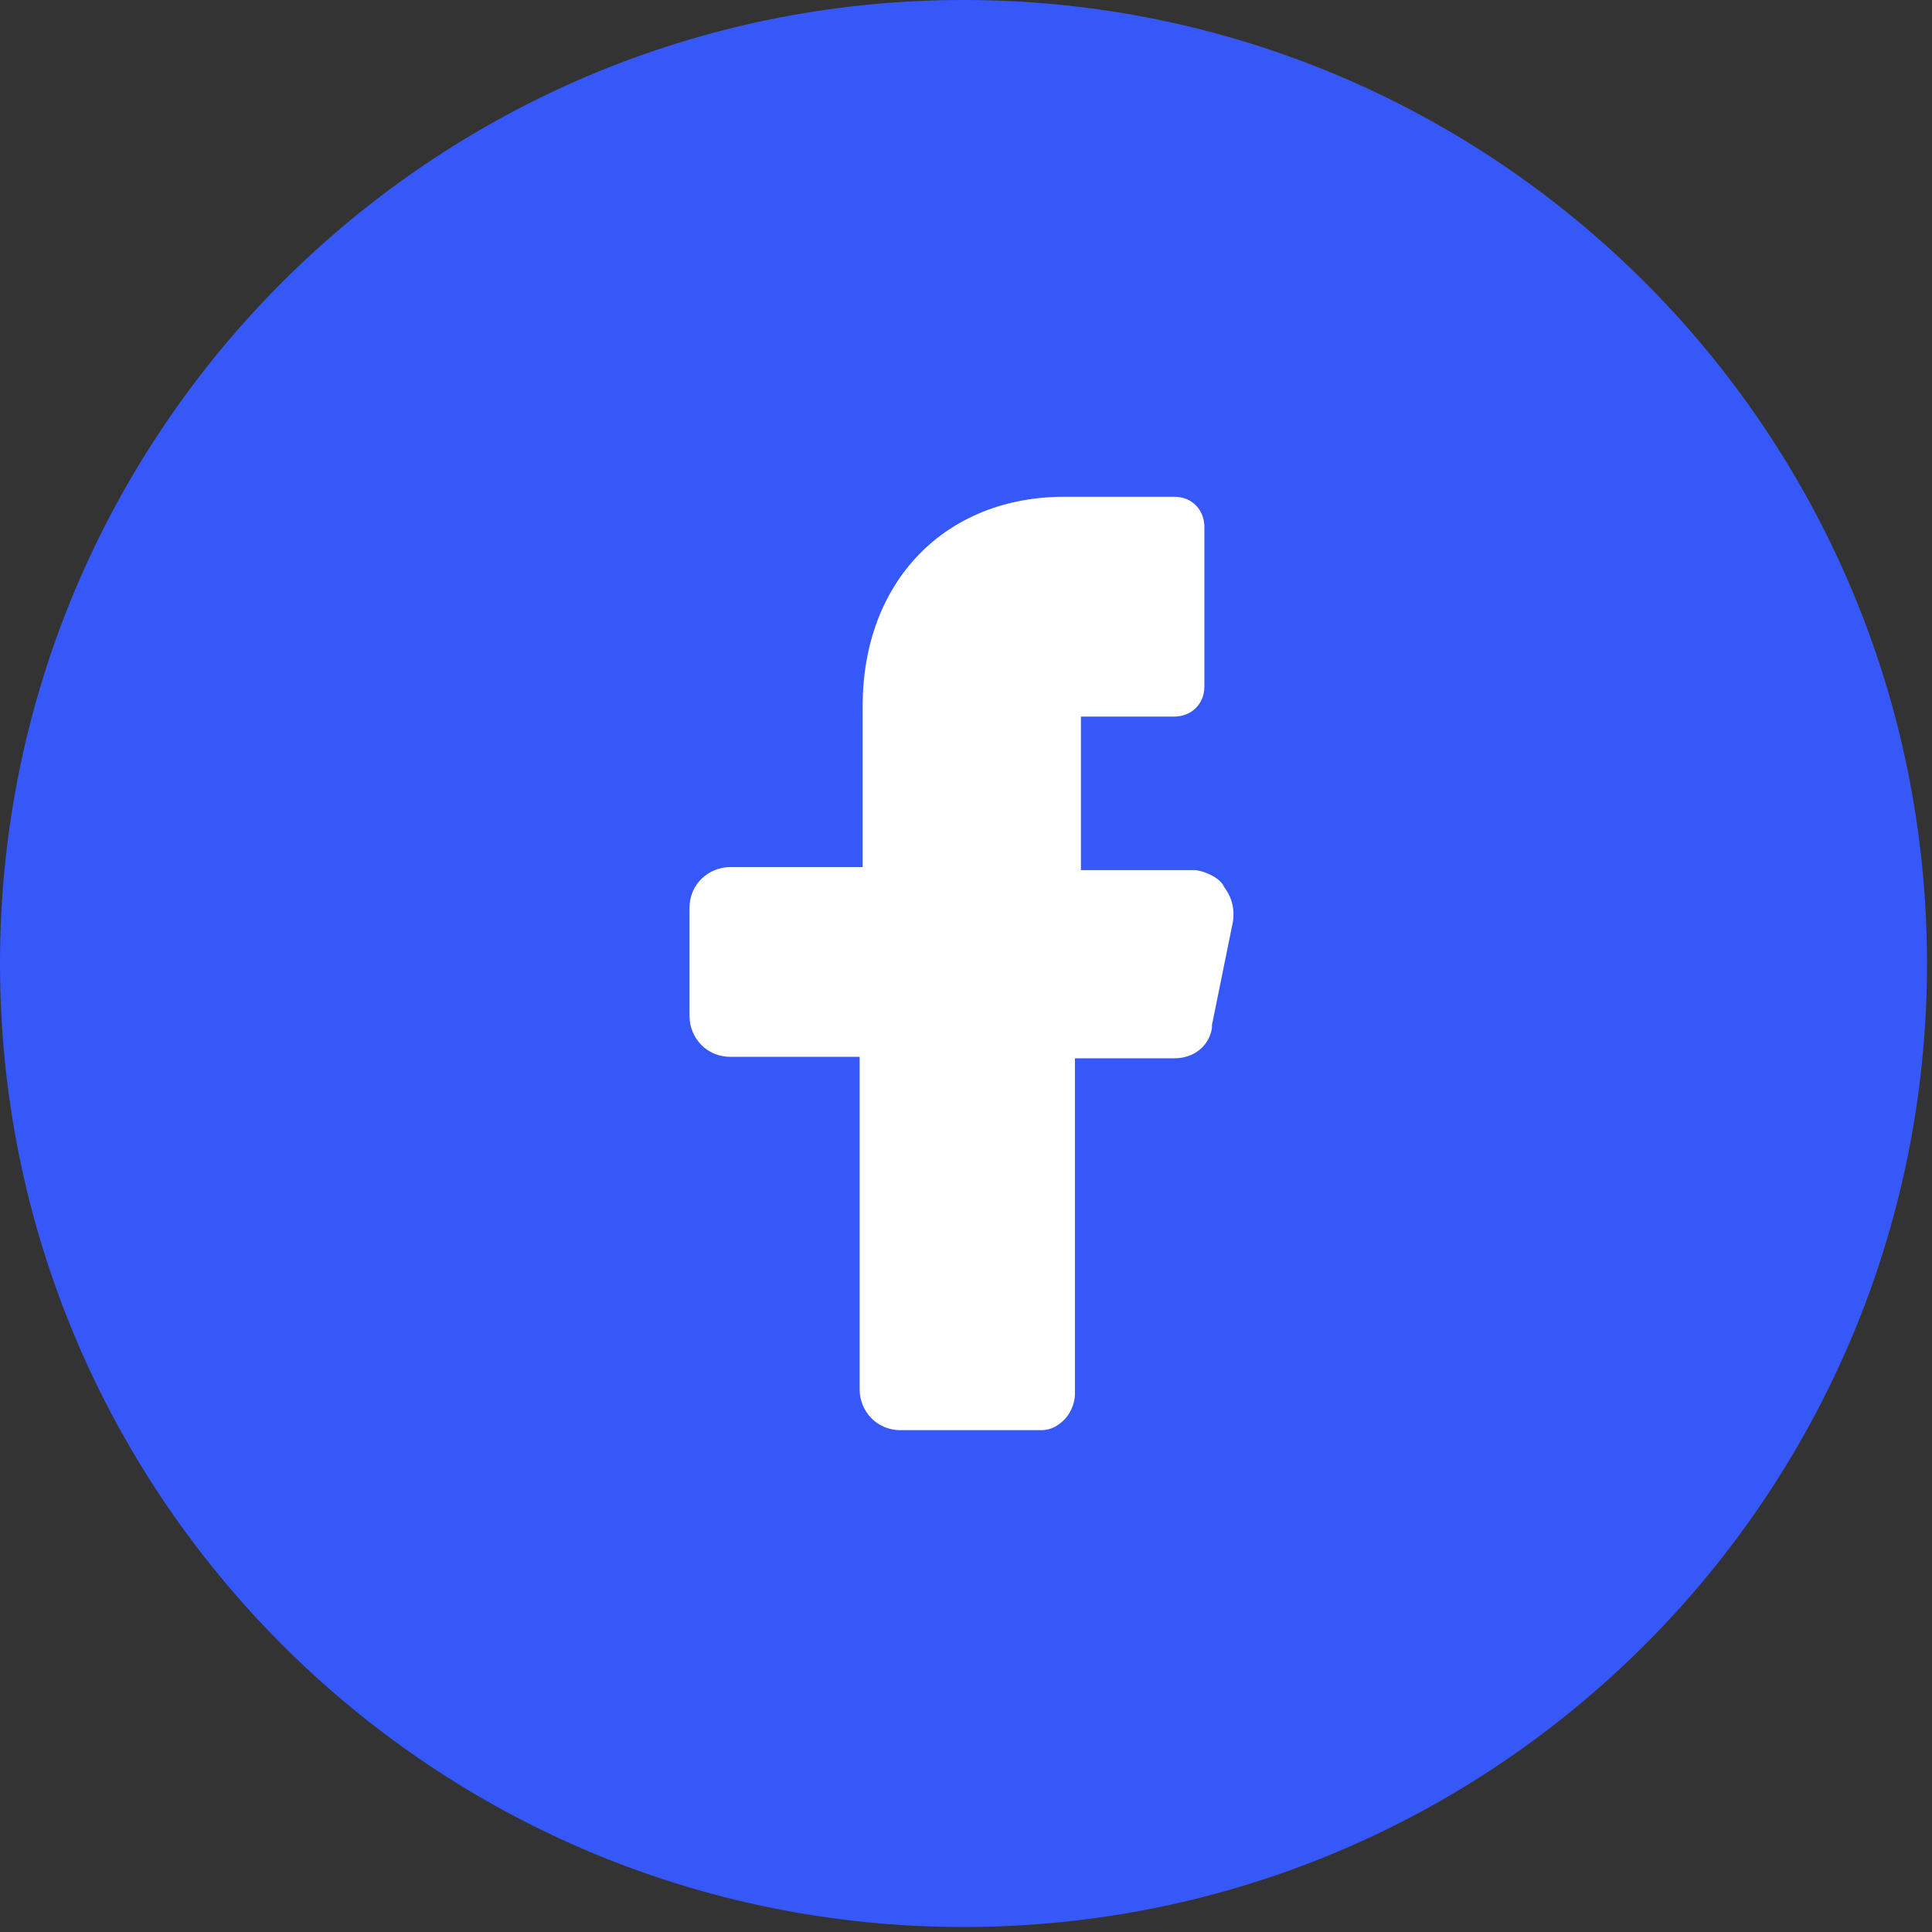<svg width="41" height="41" viewBox="0 0 41 41" fill="none" xmlns="http://www.w3.org/2000/svg">
                  <rect x="0" y="0" width="41" height="41" fill="#333333" stroke="none"/>
                  <path d="M0 20.447C0 9.154 9.154 0 20.447 0C31.74 0 40.894 9.154 40.894 20.447C40.894 31.74 31.74 40.894 20.447 40.894C9.154 40.894 0 31.74 0 20.447Z" fill="#3758F9" />
                  <g clip-path="url(#clip0_436_3149)">
                    <path d="M25.367 18.465H23.578H22.939V17.826V15.845V15.207H23.578H24.92C25.272 15.207 25.559 14.951 25.559 14.568V11.181C25.559 10.829 25.304 10.542 24.92 10.542H22.588C20.064 10.542 18.307 12.331 18.307 14.983V17.762V18.401H17.668H15.495C15.048 18.401 14.633 18.753 14.633 19.264V21.564C14.633 22.012 14.984 22.427 15.495 22.427H17.604H18.243V23.066V29.487C18.243 29.935 18.594 30.35 19.106 30.35H22.109C22.3 30.35 22.46 30.254 22.588 30.126C22.716 29.999 22.812 29.775 22.812 29.583V23.098V22.459H23.483H24.92C25.335 22.459 25.655 22.203 25.719 21.82V21.788V21.756L26.166 19.552C26.198 19.328 26.166 19.072 25.974 18.817C25.911 18.657 25.623 18.497 25.367 18.465Z" fill="white" />
                  </g>
                  <defs>
                    <clipPath id="clip0_436_3149">
                      <rect width="20.447" height="20.447" fill="white" transform="translate(10.223 10.223)" />
                    </clipPath>
                  </defs>
                </svg>